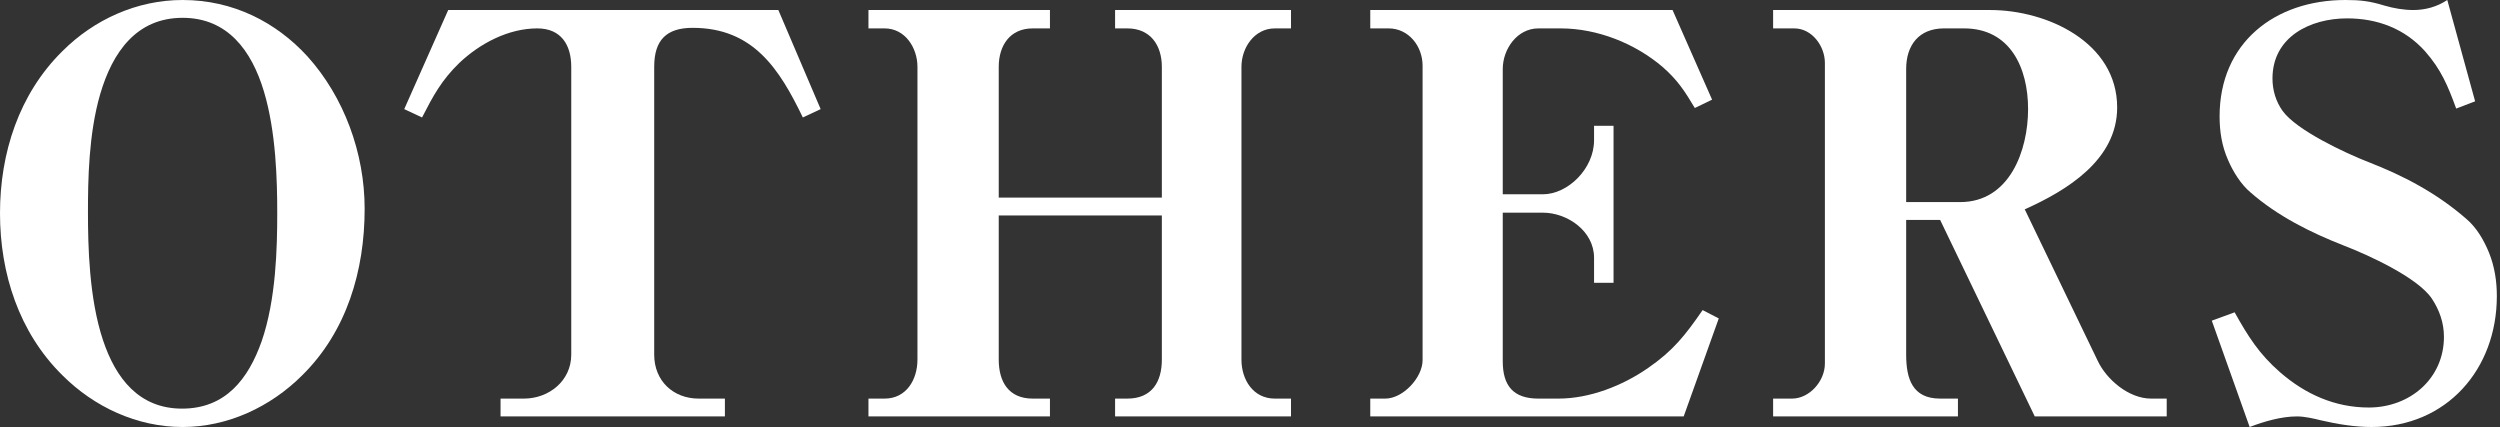<svg width="363" height="62" viewBox="0 0 363 62" fill="none" xmlns="http://www.w3.org/2000/svg">
<rect x="0" y="0" width="363" height="62" fill="#333333" stroke="none"/>
<path d="M321.153 46.561L324.468 45.348C326.408 48.824 328.024 51.411 331.096 54.078C334.733 57.231 339.018 59.171 343.949 59.171C349.93 59.171 354.861 54.967 354.861 48.905C354.861 46.884 354.215 45.025 353.083 43.327C350.981 40.255 343.868 37.022 340.311 35.648C335.542 33.789 330.692 31.364 326.812 27.969C325.357 26.756 324.225 24.897 323.498 23.2C322.608 21.179 322.285 19.077 322.285 16.894C322.285 6.224 330.288 0 340.554 0C342.736 0 344.11 0.162 346.212 0.808C347.586 1.213 349.041 1.455 350.415 1.455C352.194 1.455 353.891 0.97 355.346 0L359.388 14.712L356.64 15.763C355.427 12.448 354.457 10.104 352.113 7.437C349.122 4.123 345.161 2.668 340.796 2.668C335.461 2.668 329.964 5.335 329.964 11.398C329.964 13.095 330.449 14.712 331.419 16.086C333.44 18.915 340.554 22.23 343.868 23.523C348.879 25.463 353.73 27.969 358.095 31.768C359.63 33.061 360.681 34.92 361.409 36.699C362.217 38.72 362.541 40.821 362.541 43.004C362.541 53.593 355.265 62 344.353 62C341.928 62 339.422 61.596 336.997 61.03C336.027 60.788 334.653 60.464 333.521 60.464C331.258 60.464 328.752 61.192 326.65 62L321.153 46.561Z" fill="white"/>
<path d="M314.606 60.464H295.448L281.706 31.93H276.775V51.492C276.775 54.968 277.665 57.877 281.706 57.877H284.293V60.464H257.456V57.877H260.204C262.71 57.877 264.974 55.372 264.974 52.785V9.134C264.974 6.709 263.114 4.123 260.528 4.123H257.456V1.455H288.981C297.227 1.455 307.412 6.143 307.412 15.601C307.412 23.2 300.137 27.645 293.993 30.394L304.583 52.381C305.876 55.129 309.109 57.877 312.343 57.877H314.606V60.464ZM276.775 29.343H284.616C291.811 29.343 294.478 21.825 294.478 15.844C294.478 9.862 291.892 4.123 285.182 4.123H282.272C278.635 4.123 276.775 6.548 276.775 10.024V29.343Z" fill="white"/>
<path d="M242.855 1.455L248.594 14.469L246.088 15.682C244.633 13.257 243.663 11.721 241.481 9.781C237.439 6.305 231.942 4.123 226.607 4.123H223.374C220.302 4.123 218.2 7.113 218.2 10.024V28.211H224.02C227.658 28.211 231.457 24.493 231.457 20.37V18.269H234.286V41.064H231.457V37.426C231.457 33.546 227.577 30.879 224.02 30.879H218.2V52.462C218.2 56.018 219.736 57.877 223.374 57.877H226.284C230.811 57.877 235.58 56.018 239.298 53.432C242.936 50.926 244.714 48.662 247.22 45.025L249.564 46.237L244.472 60.464H198.962V57.877H201.144C203.731 57.877 206.56 54.806 206.56 52.3V9.539C206.56 6.709 204.539 4.123 201.629 4.123H198.962V1.455H242.855Z" fill="white"/>
<path d="M168.7 31.283H145.016V52.219C145.016 55.453 146.471 57.877 149.946 57.877H152.452V60.464H126.1V57.877H128.445C131.597 57.877 133.214 55.129 133.214 52.219V9.7C133.214 6.952 131.435 4.123 128.445 4.123H126.1V1.455H152.452V4.123H149.946C146.632 4.123 145.016 6.628 145.016 9.7V28.696H168.7V9.7C168.7 6.628 167.083 4.123 163.688 4.123H161.91V1.455H187.454V4.123H185.109C182.119 4.123 180.259 6.952 180.259 9.7V52.219C180.259 55.129 181.957 57.877 185.109 57.877H187.454V60.464H161.91V57.877H163.688C167.245 57.877 168.7 55.453 168.7 52.219V31.283Z" fill="white"/>
<path d="M105.256 60.464H72.68V57.877H76.075C79.712 57.877 82.946 55.291 82.946 51.492V9.7C82.946 6.548 81.491 4.123 78.015 4.123C73.811 4.123 69.689 6.305 66.698 9.134C64.111 11.64 62.899 13.904 61.282 17.056L58.695 15.844L65.081 1.455H113.016L119.159 15.844L116.573 17.056C113.178 10.024 109.378 4.042 100.568 4.042C96.768 4.042 94.99 5.82 94.99 9.7V51.492C94.99 55.291 97.738 57.877 101.457 57.877H105.256V60.464Z" fill="white"/>
<path d="M52.947 30.313C52.947 39.285 50.36 48.096 43.893 54.482C39.285 59.09 33.061 62 26.514 62C19.885 62 13.661 59.09 9.053 54.482C2.748 48.258 0 39.69 0 30.96C0 22.23 2.748 13.661 9.053 7.437C13.661 2.829 19.885 0 26.514 0C33.87 0 40.094 3.233 44.621 8.164C49.956 14.065 52.947 22.23 52.947 30.313ZM12.772 30.798C12.772 35.729 12.934 43.327 14.954 49.39C16.814 54.967 20.209 59.333 26.433 59.333C32.738 59.333 36.052 55.048 37.992 49.551C40.094 43.489 40.255 35.891 40.255 30.96C40.255 26.271 40.094 19.158 38.316 13.257C36.537 7.356 33.061 2.587 26.514 2.587C19.804 2.587 16.329 7.598 14.55 13.661C12.853 19.481 12.772 26.271 12.772 30.798Z" fill="white"/>
</svg>
